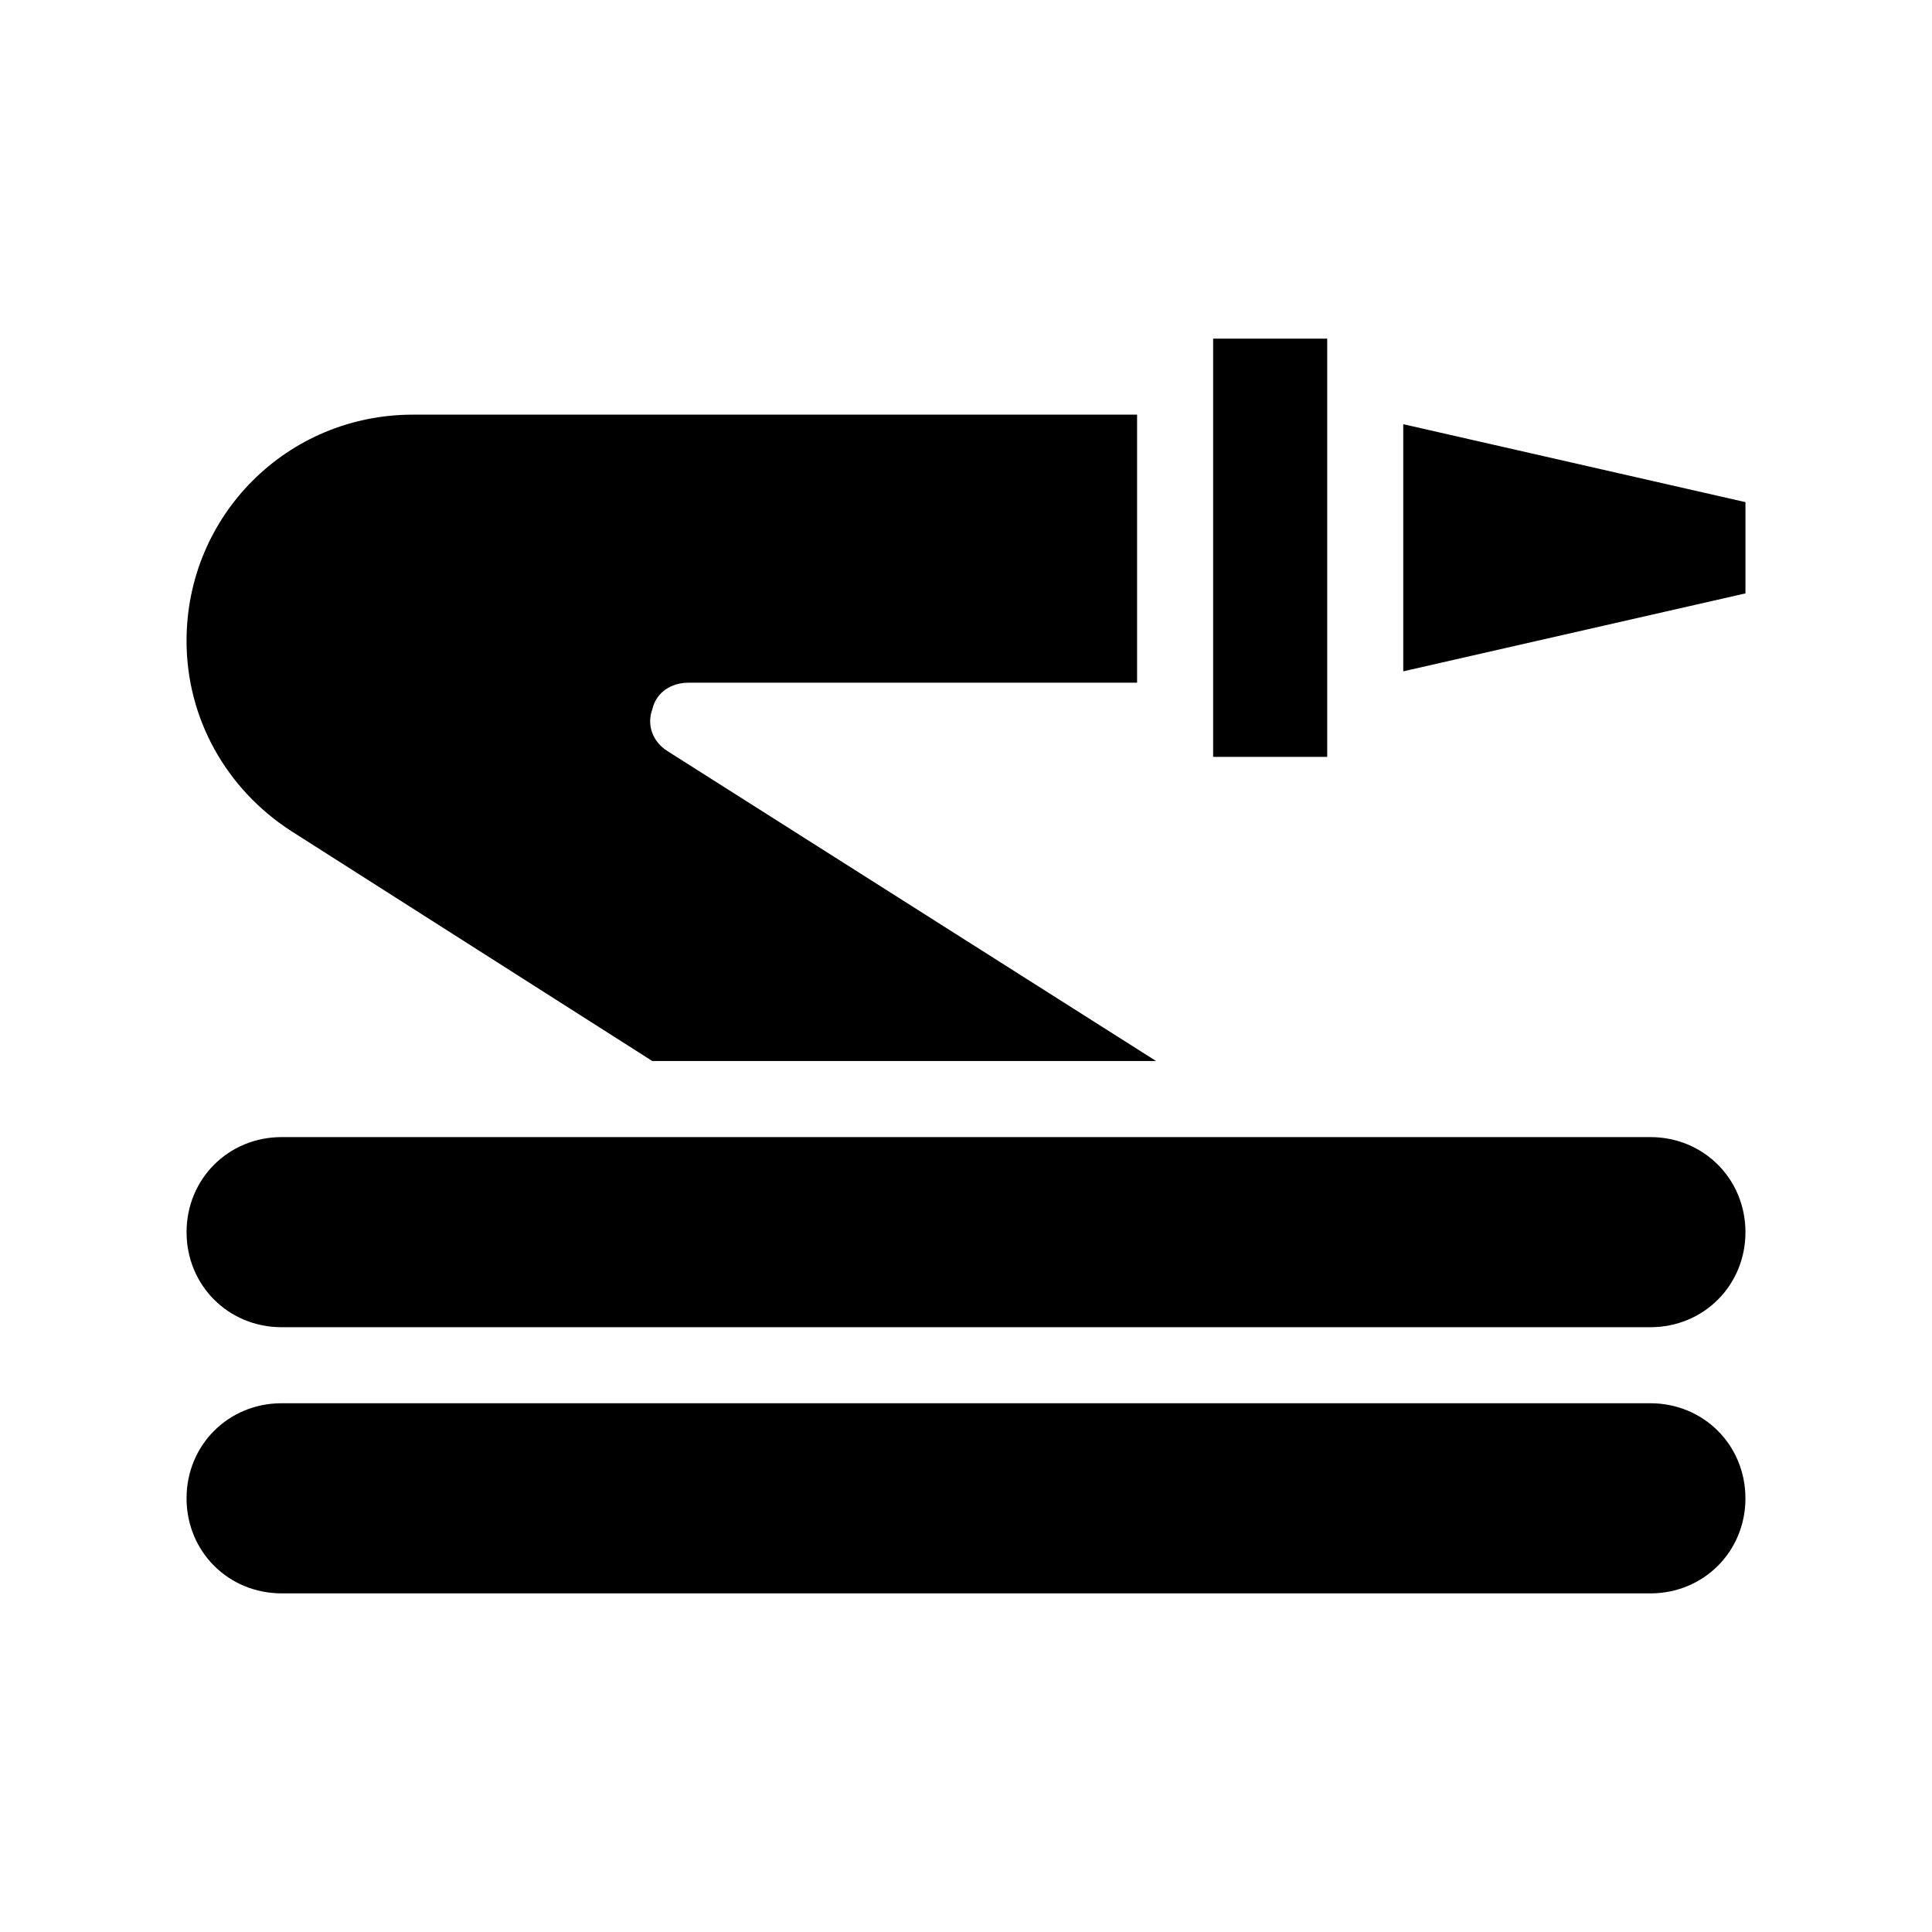 <?xml version="1.0" encoding="UTF-8"?>
<!-- Uploaded to: SVG Repo, www.svgrepo.com, Generator: SVG Repo Mixer Tools -->
<svg fill="#000000" width="800px" height="800px" version="1.1" viewBox="144 144 512 512" xmlns="http://www.w3.org/2000/svg">
 <path d="m606.56 541.07c0 14.105-11.082 25.191-25.191 25.191l-362.74-0.004c-14.105 0-25.191-11.082-25.191-25.191 0-14.105 11.082-25.191 25.191-25.191h362.74c14.105 0.004 25.188 11.086 25.188 25.195zm-25.188-95.727h-362.74c-14.105 0-25.191 11.082-25.191 25.191 0 14.105 11.082 25.191 25.191 25.191h362.74c14.105 0 25.191-11.082 25.191-25.191-0.004-14.105-11.086-25.191-25.191-25.191zm-65.496-188.93v65.496l90.688-20.656v-24.184zm-20.152-22.672h-30.23v110.84h30.23zm-274.58 130.48 95.723 60.961h133.51l-129.47-82.121c-4.031-2.519-5.543-7.055-4.031-11.082 1.008-4.535 5.039-7.055 9.574-7.055h118.89v-71.035h-191.95c-33.254 0-59.953 26.699-59.953 59.953 0 20.656 10.578 39.297 27.707 50.379z"/>
</svg>